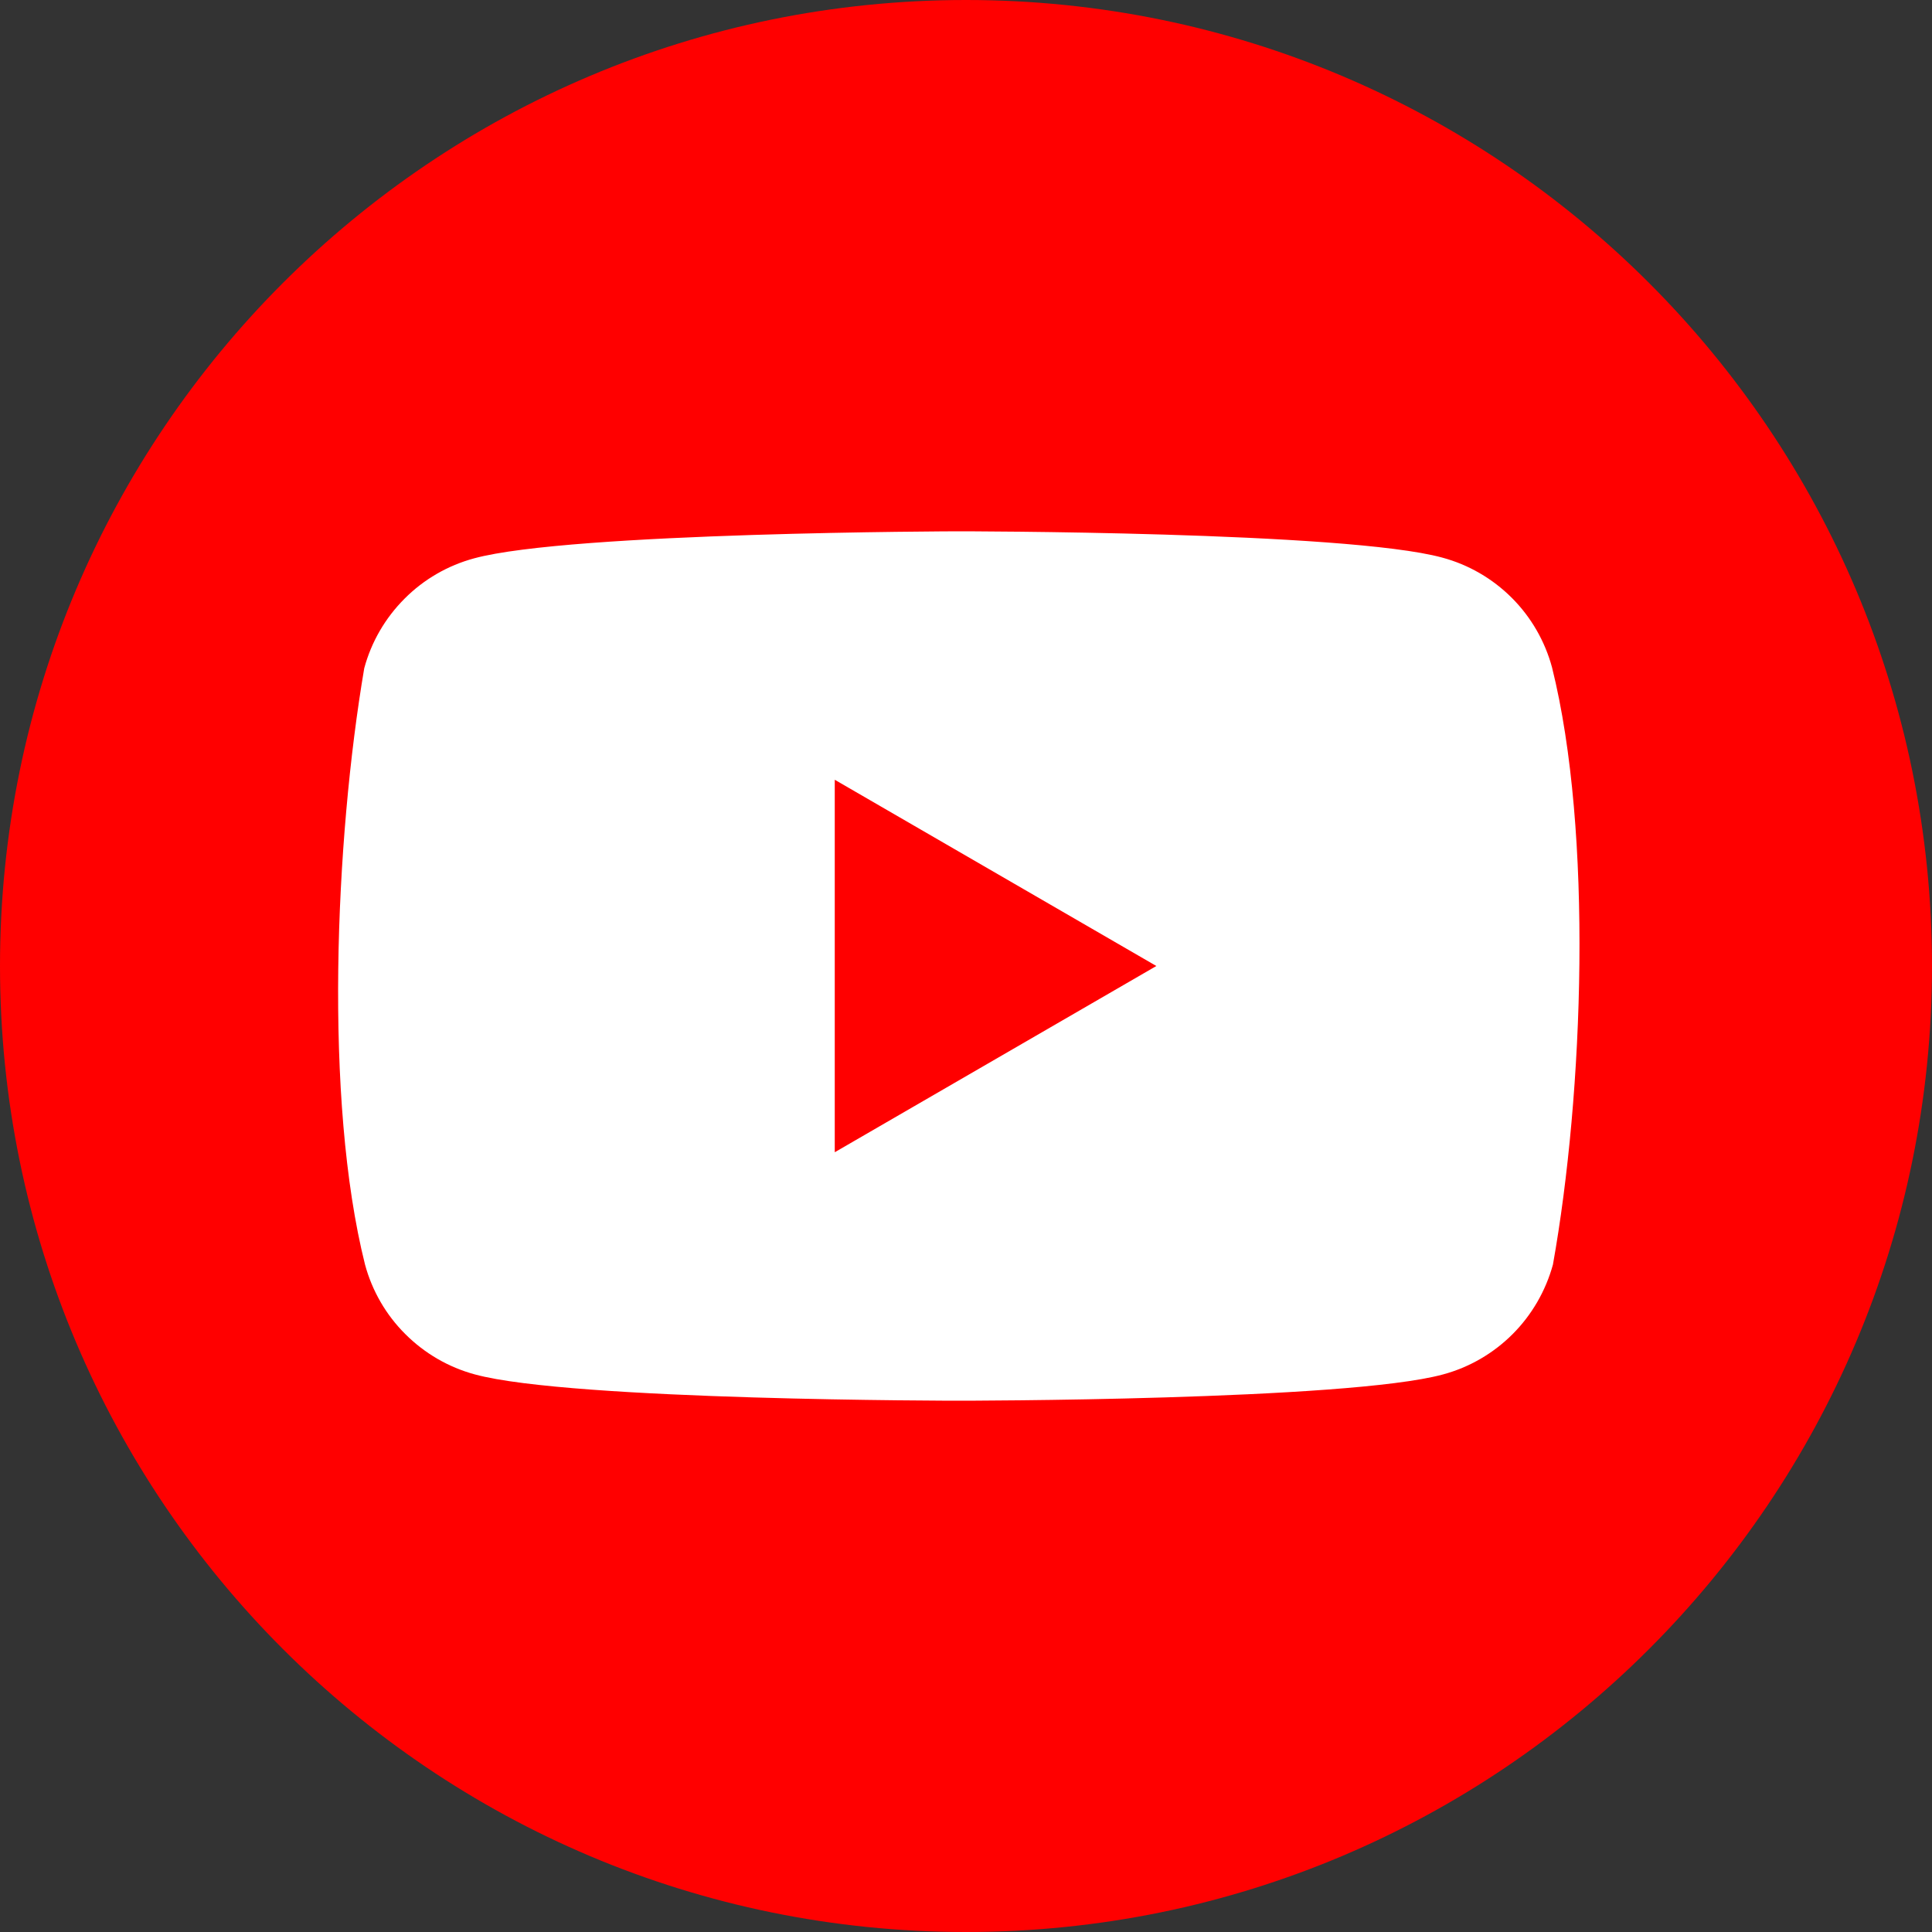<svg width="15" height="15" viewBox="0 0 15 15" fill="none" xmlns="http://www.w3.org/2000/svg">
<rect x="0" y="0" width="15" height="15" fill="#333333" stroke="none"/>
<path d="M7.5 15C11.642 15 15 11.642 15 7.5C15 3.358 11.642 0 7.5 0C3.358 0 0 3.358 0 7.5C0 11.642 3.358 15 7.5 15Z" fill="#FF0000"/>
<path fill-rule="evenodd" clip-rule="evenodd" d="M11.738 4.642C11.887 4.791 11.995 4.978 12.05 5.182C12.369 6.463 12.295 8.487 12.057 9.818C12.001 10.022 11.893 10.209 11.744 10.358C11.594 10.508 11.408 10.616 11.204 10.671C10.456 10.875 7.445 10.875 7.445 10.875C7.445 10.875 4.435 10.875 3.687 10.671C3.483 10.616 3.297 10.508 3.147 10.358C2.997 10.209 2.889 10.022 2.834 9.818C2.514 8.542 2.602 6.517 2.828 5.188C2.883 4.984 2.991 4.798 3.141 4.648C3.29 4.498 3.477 4.39 3.681 4.335C4.429 4.131 7.439 4.125 7.439 4.125C7.439 4.125 10.45 4.125 11.197 4.329C11.402 4.384 11.588 4.492 11.738 4.642ZM8.978 7.5L6.481 8.946V6.054L8.978 7.5Z" fill="white"/>
</svg>
